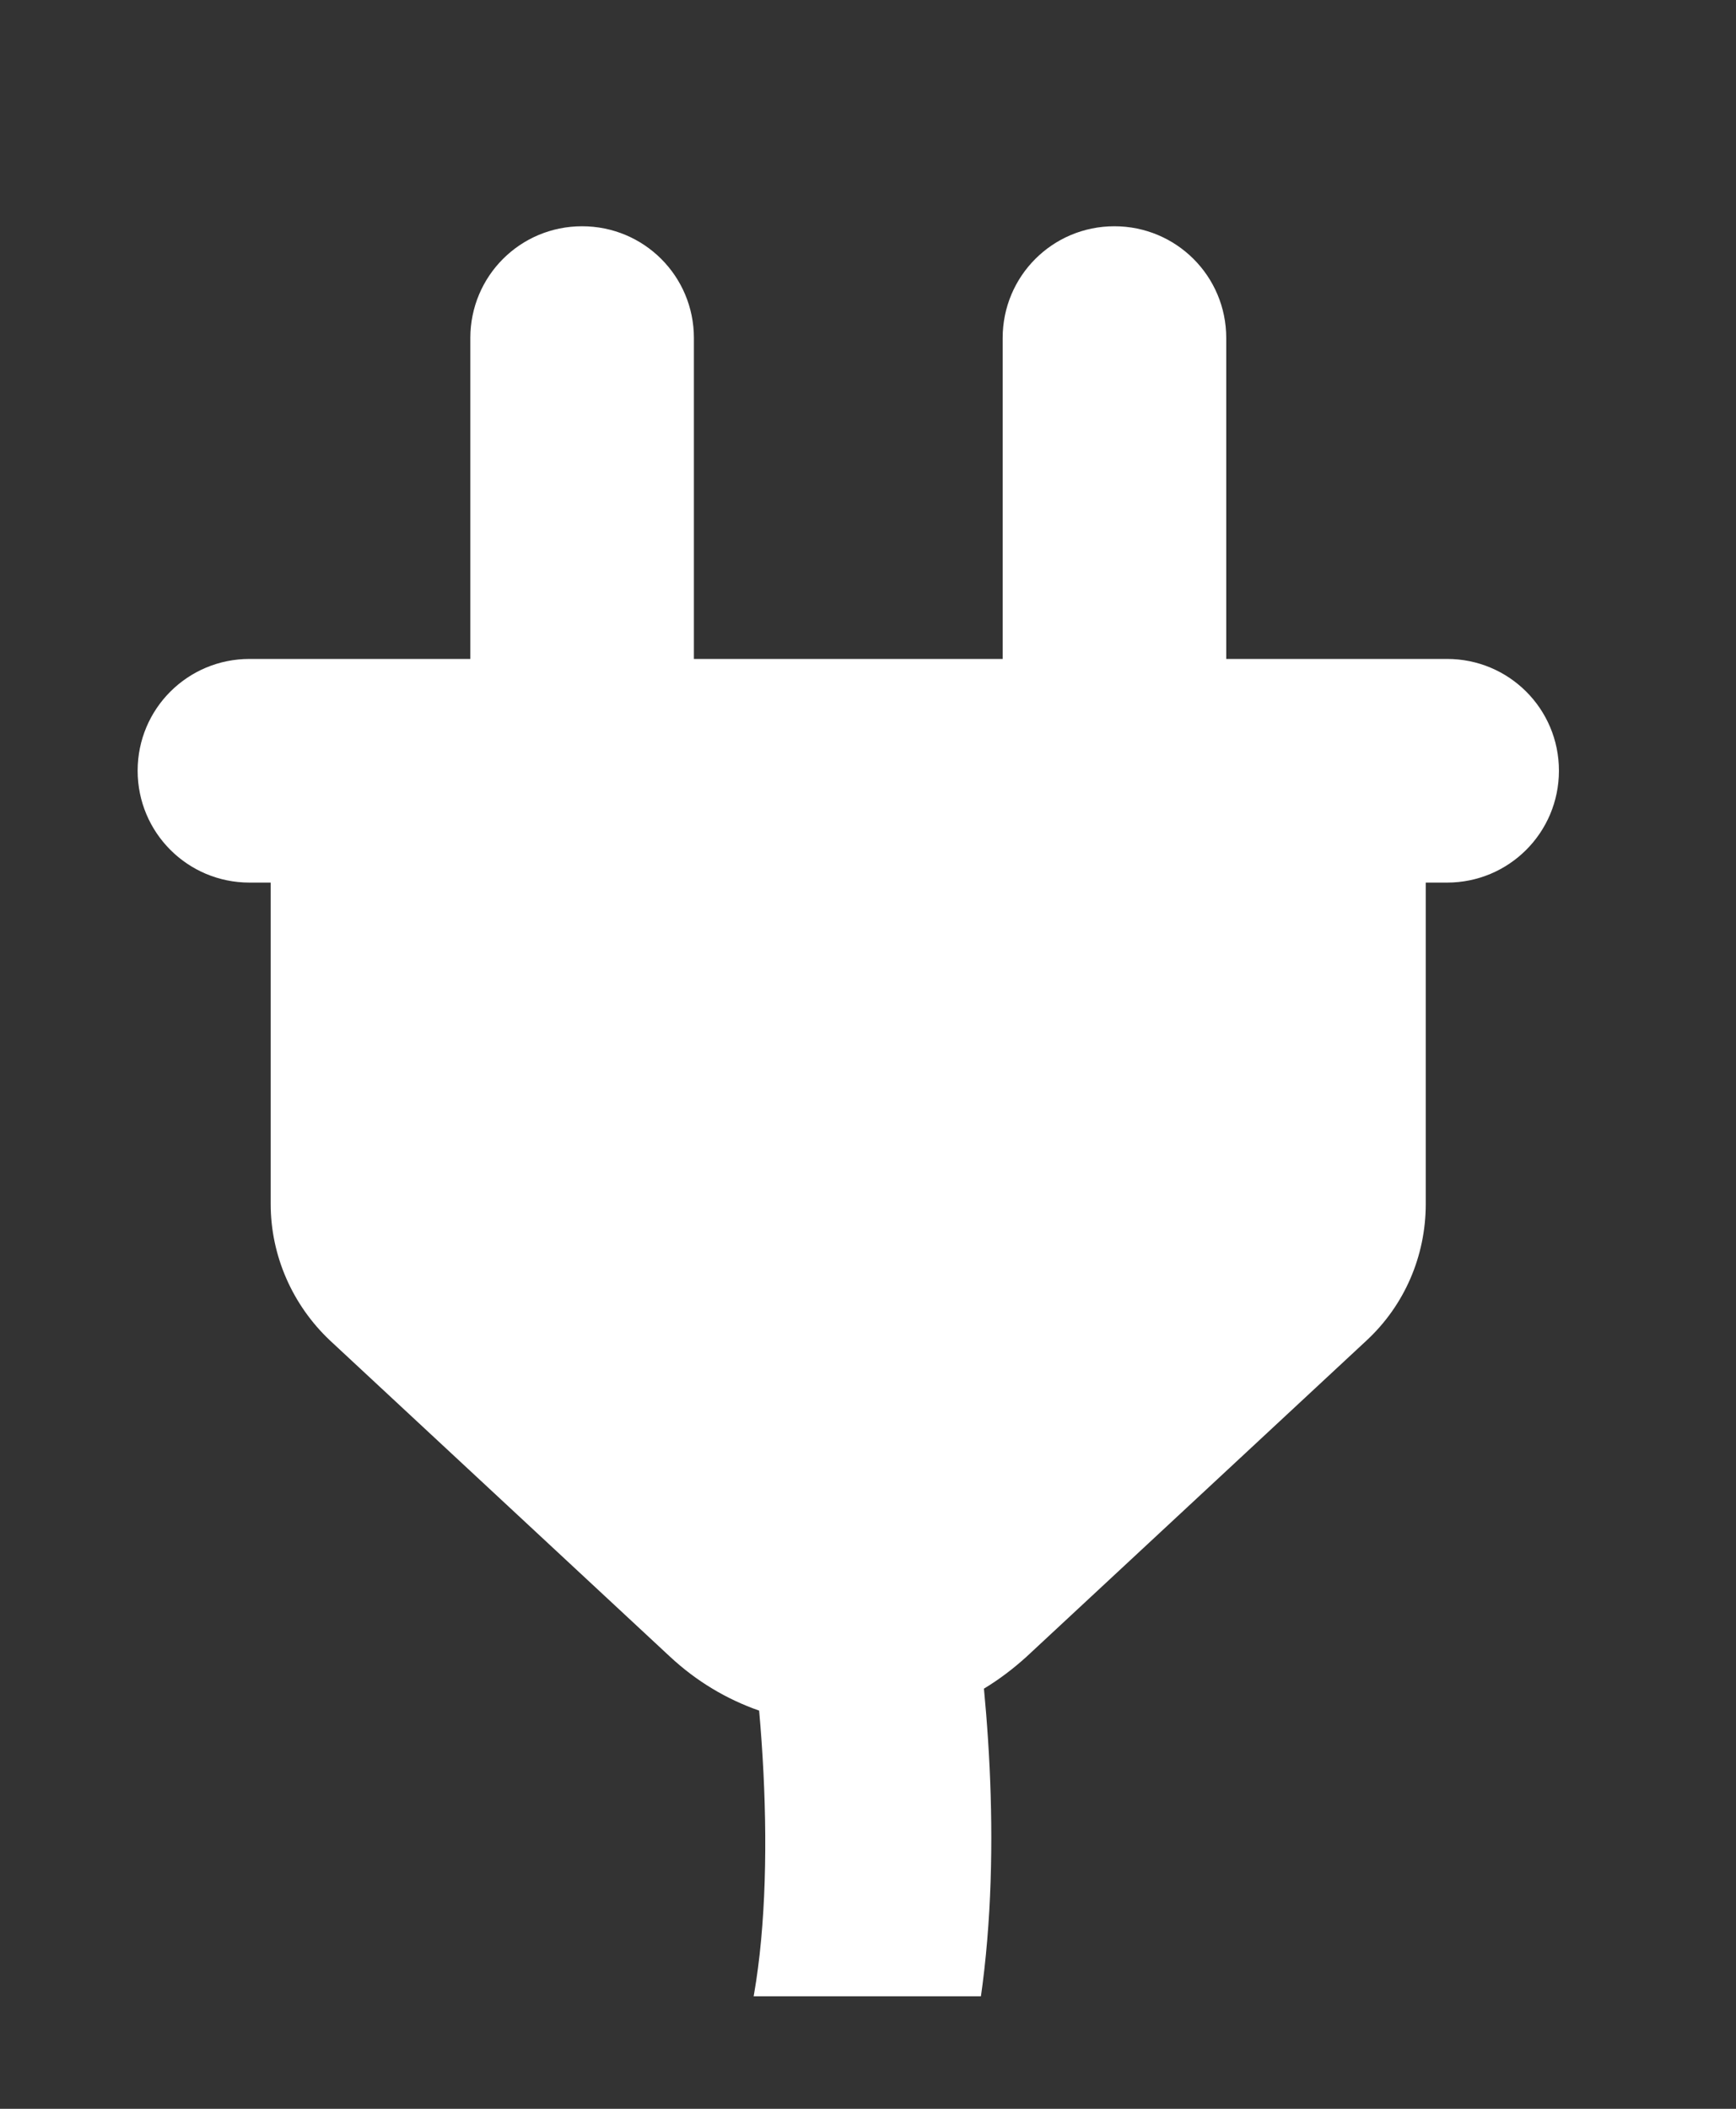 <svg width="14" height="17" viewBox="0 0 14 17" fill="none" xmlns="http://www.w3.org/2000/svg">
<rect x="0" y="0" width="14" height="17" fill="#333333" stroke="none"/>
<g clip-path="url(#clip0_3347_23634)">
<path d="M12.566 -3H1.126C-1.787 -3 -4.154 -0.634 -4.154 2.28V13.72C-4.154 16.634 -1.787 19 1.126 19H12.566C15.48 19 17.846 16.634 17.846 13.72V2.28C17.846 -0.634 15.48 -3 12.566 -3ZM16.086 13.72C16.086 15.662 14.509 17.24 12.566 17.24H7.635C8.048 16.108 8.037 14.681 7.935 13.613C8.059 13.538 8.172 13.452 8.279 13.355L11.021 10.806C11.327 10.522 11.498 10.125 11.498 9.706V7.115H11.67C12.169 7.115 12.572 6.712 12.572 6.213C12.572 5.714 12.169 5.312 11.67 5.312H9.889V2.725C9.889 2.226 9.486 1.824 8.987 1.824C8.488 1.824 8.086 2.226 8.086 2.725V5.312H5.596V2.725C5.596 2.226 5.194 1.824 4.694 1.824C4.195 1.824 3.793 2.226 3.793 2.725V5.312H2.012C1.513 5.312 1.11 5.714 1.11 6.213C1.11 6.712 1.513 7.115 2.012 7.115H2.183V9.706C2.183 10.125 2.36 10.522 2.661 10.806L5.403 13.355C5.617 13.554 5.859 13.698 6.122 13.79C6.24 15.11 6.17 16.596 5.66 17.106C5.617 17.149 5.58 17.192 5.553 17.24H1.115C-0.827 17.24 -2.405 15.662 -2.405 13.72V2.28C-2.405 0.338 -0.827 -1.24 1.115 -1.24H12.556C14.498 -1.24 16.076 0.338 16.076 2.28V13.72H16.086Z" fill="white"/>
</g>
<defs>
<clipPath id="clip0_3347_23634">
<rect width="12.873" height="16.093" fill="white" transform="translate(0.846)"/>
</clipPath>
</defs>
</svg>
